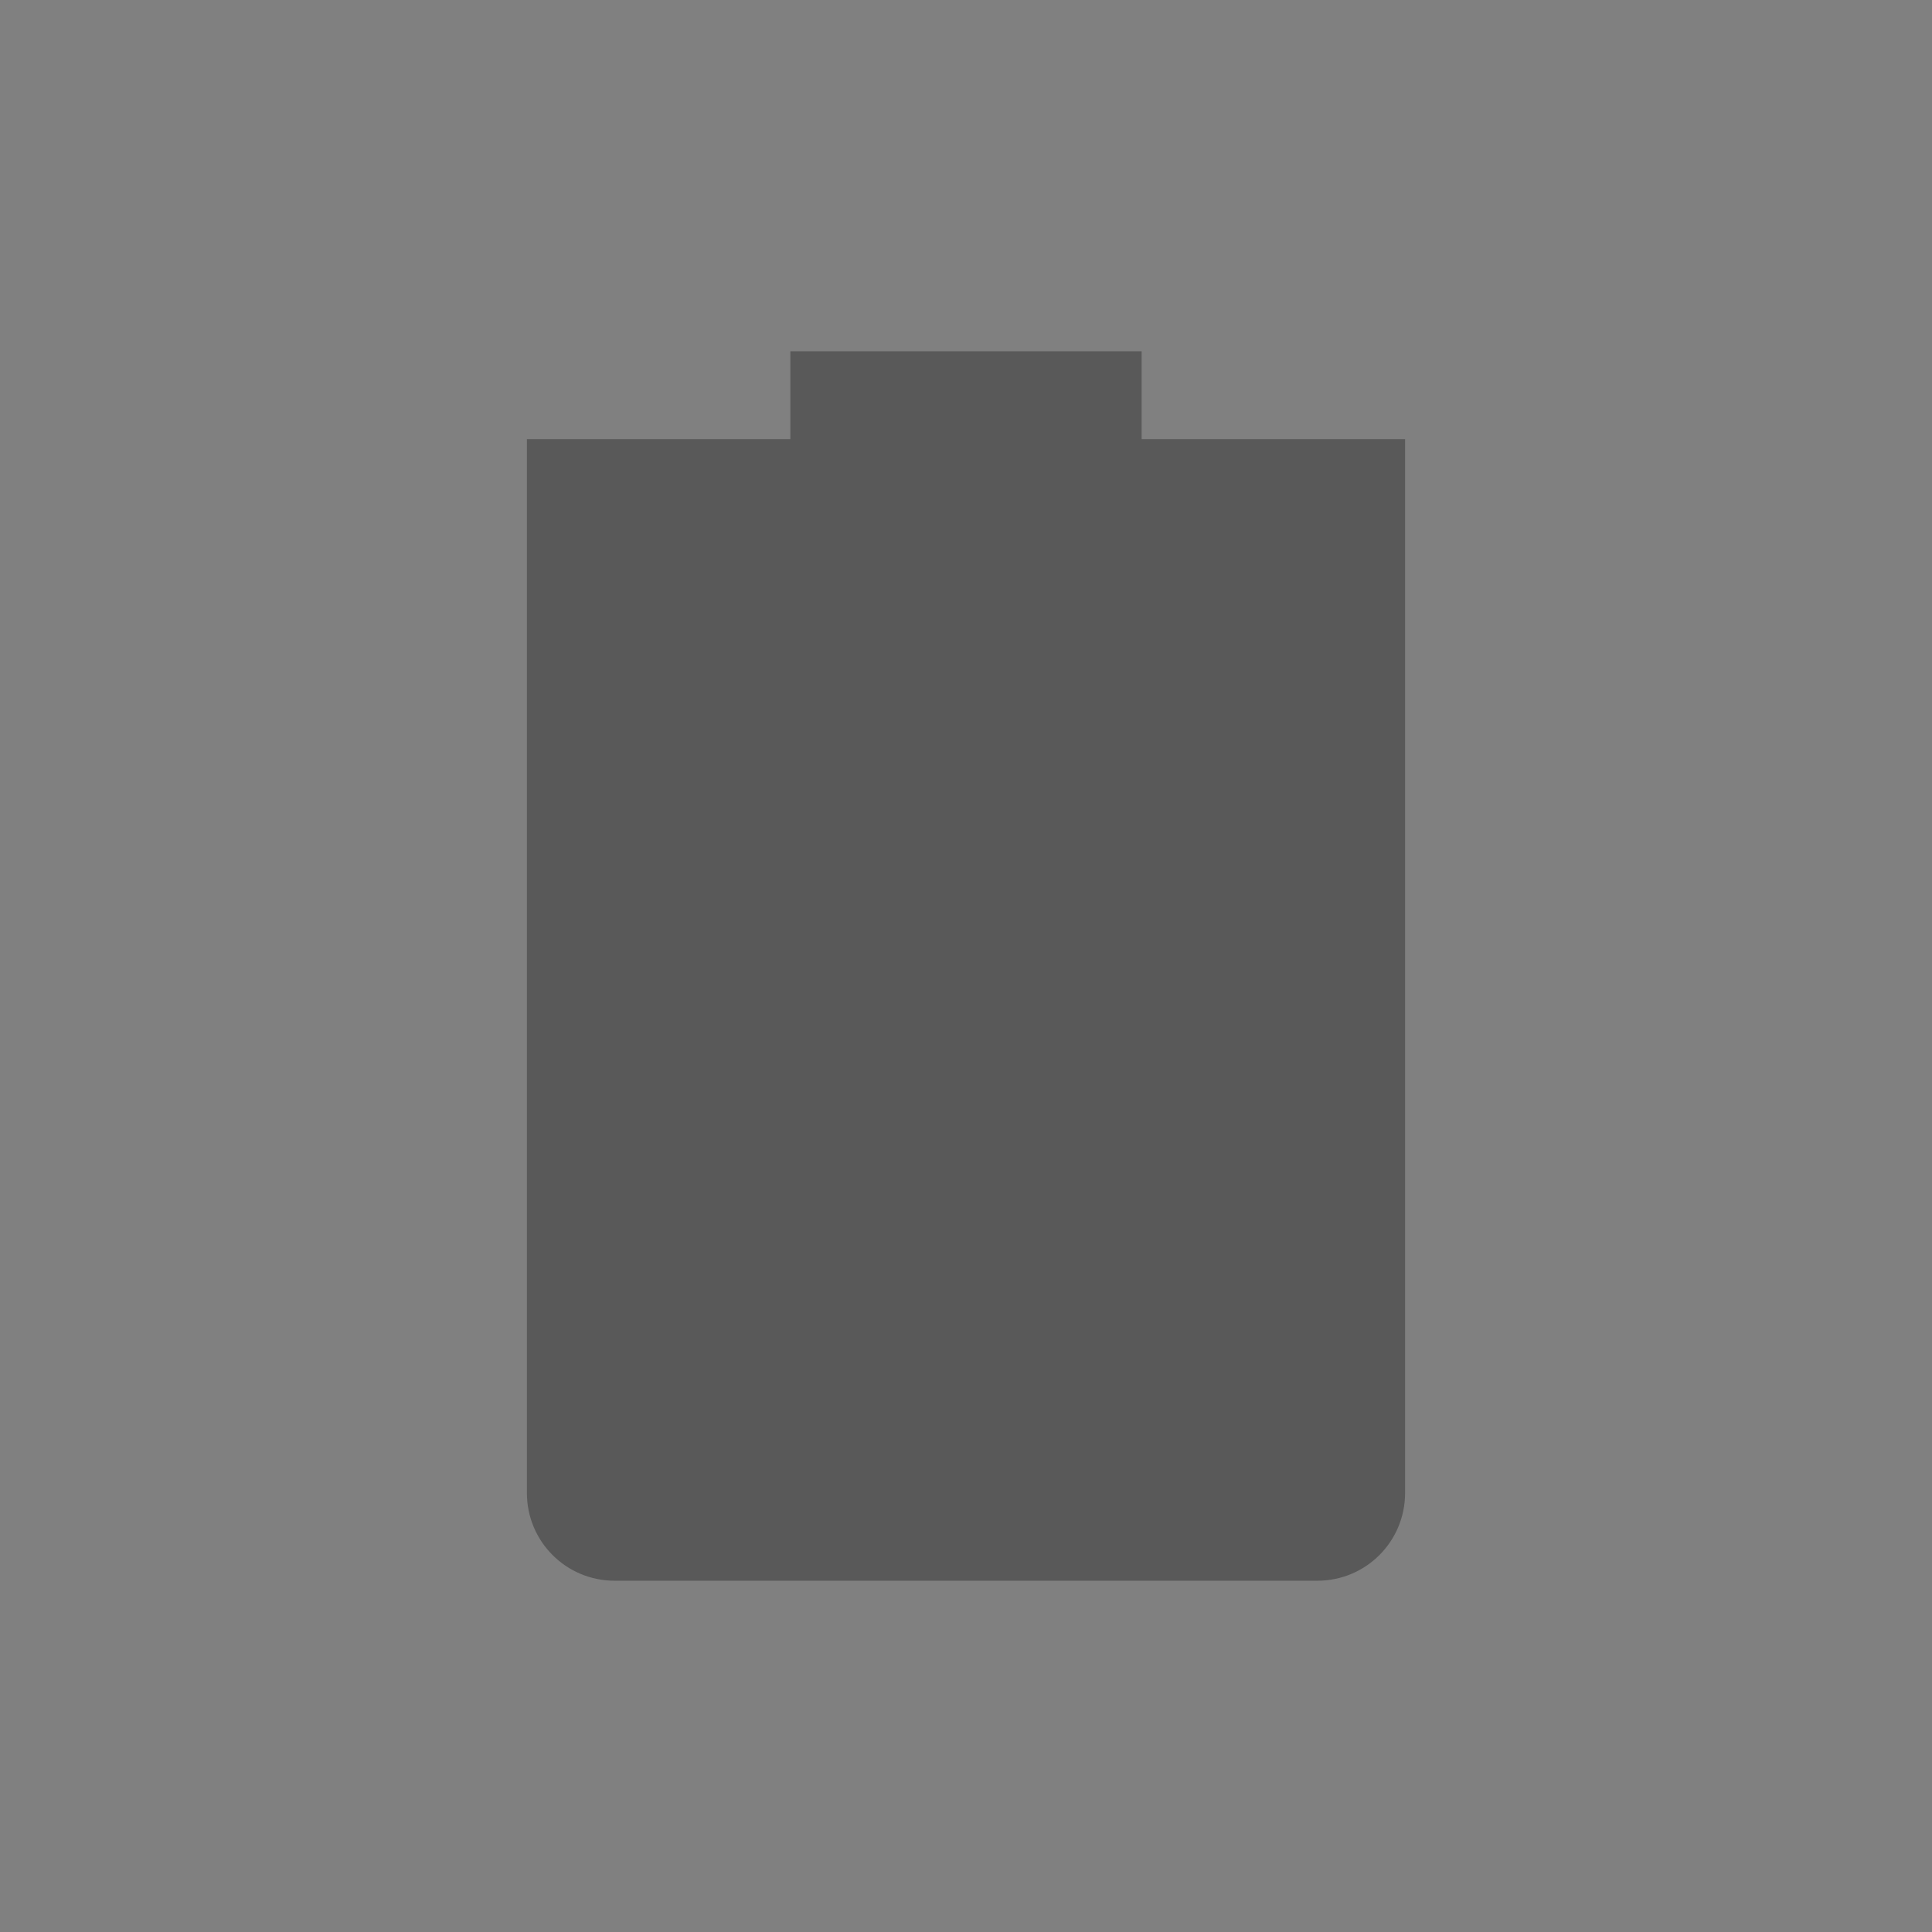 <?xml version="1.0" encoding="UTF-8" standalone="no"?>
<svg
   id="svg7229"
   width="22"
   height="22"
   version="1"
   viewBox="0 0 22 22"
   sodipodi:docname="battery.svg"
   inkscape:version="1.1.1 (3bf5ae0d25, 2021-09-20, custom)"
   xmlns:inkscape="http://www.inkscape.org/namespaces/inkscape"
   xmlns:sodipodi="http://sodipodi.sourceforge.net/DTD/sodipodi-0.dtd"
   xmlns="http://www.w3.org/2000/svg"
   xmlns:svg="http://www.w3.org/2000/svg">
  <rect x="0" y="0" width="22" height="22" fill="#808080" stroke="none"/>
  <sodipodi:namedview
     id="namedview172"
     pagecolor="#ffffff"
     bordercolor="#666666"
     borderopacity="1.0"
     inkscape:pageshadow="2"
     inkscape:pageopacity="0.0"
     inkscape:pagecheckerboard="0"
     showgrid="false"
     inkscape:zoom="0.55744924"
     inkscape:cx="78.930953"
     inkscape:cy="185.66713"
     inkscape:window-width="1104"
     inkscape:window-height="479"
     inkscape:window-x="295"
     inkscape:window-y="263"
     inkscape:window-maximized="0"
     inkscape:current-layer="svg7229" />
  <defs
     id="defs8">
    <style
       id="current-color-scheme"
       type="text/css">.ColorScheme-Text { color:#333333; } .ColorScheme-Highlight { color:#5294e2; } .ColorScheme-ButtonBackground { color:#5c616c; }</style>
  </defs>
  <g
     id="g1225"
     transform="translate(0,30)">
    <rect
       id="rect1217"
       width="22"
       height="22"
       opacity="0" />
    <g
       id="g1223"
       transform="translate(-262 394)">
      <rect
         id="rect1219"
         transform="rotate(90)"
         x="-391"
         y="-281"
         width="16"
         height="16"
         fill="none" />
      <path
         id="path1221"
         transform="translate(241 -473)"
         d="m30 83v1h-3v1 11c0 0.554 0.446 1 1 1h8c0.554 0 1-0.446 1-1v-11-1h-3v-1z"
         class="ColorScheme-Text"
         fill="currentColor" />
    </g>
  </g>
  <g
     id="22-22-Battery">
    <rect
       id="rect918"
       width="22"
       height="22"
       opacity="0" />
    <g
       id="g6682"
       transform="translate(-262 394)">
      <rect
         id="rect3747-8-0"
         transform="rotate(90)"
         x="-391"
         y="-281"
         width="16"
         height="16"
         fill="none" />
      <path
         id="rect6676"
         transform="translate(241 -473)"
         d="m30 83v1h-3v1 11c0 0.554 0.446 1 1 1h8c0.554 0 1-0.446 1-1v-11-1h-3v-1z"
         class="ColorScheme-Text"
         fill="currentColor"
         opacity=".5" />
    </g>
  </g>
  <g
     id="22-22-battery-ups"
     transform="translate(25,30)">
    <rect
       id="rect928"
       x="35"
       width="22"
       height="22"
       opacity="0" />
    <g
       id="g6744"
       transform="translate(-227 394)">
      <rect
         id="rect6746"
         transform="rotate(90)"
         x="-391"
         y="-281"
         width="16"
         height="16"
         fill="none" />
      <path
         id="path6748"
         transform="translate(121 -473)"
         d="m150 83v1h-3v1 11c0 0.554 0.446 1 1 1h8c0.554 0 1-0.446 1-1v-11-1h-3v-1zm2 4v3h3l-3 5v-3h-3z"
         fill="#4caf50" />
    </g>
  </g>
  <g
     id="22-22-Fill30"
     transform="translate(-36,-2)">
    <rect
       id="rect944"
       x="281"
       y="2"
       width="22"
       height="22"
       opacity="0" />
    <g
       id="g6705"
       transform="matrix(-1 0 0 1 565 396)">
      <rect
         id="rect6707"
         transform="rotate(90)"
         x="-391"
         y="-281"
         width="16"
         height="16"
         fill="none" />
      <path
         id="path6711"
         class="ColorScheme-Text"
         d="m 268,-376 3e-5,-3 c 1e-5,-0.554 0.446,-1 1,-1 h 8 c 0.554,0 1,0.446 1,1 v 2 z"
         fill="currentColor" />
    </g>
  </g>
  <g
     id="22-22-Fill50"
     transform="translate(-35,-2)">
    <rect
       id="rect940"
       x="218"
       y="2"
       width="22"
       height="22"
       opacity="0" />
    <g
       id="g6697"
       transform="matrix(-1 0 0 1 502 396)">
      <rect
         id="rect6699"
         transform="rotate(90)"
         x="-391"
         y="-281"
         width="16"
         height="16"
         fill="none" />
      <path
         id="path6703"
         transform="translate(221 -473)"
         d="m47 91 3e-5 5c3e-6 0.554 0.446 1 1 1h8c0.554 0 1-0.446 1-1v-4z"
         class="ColorScheme-Text"
         fill="currentColor" />
    </g>
  </g>
  <g
     id="22-22-Fill80"
     transform="translate(-38)">
    <rect
       id="rect934"
       x="128"
       width="22"
       height="22"
       opacity="0" />
    <g
       id="g6686"
       transform="translate(-134 394)">
      <rect
         id="rect6688"
         transform="rotate(90)"
         x="-391"
         y="-281"
         width="16"
         height="16"
         fill="none" />
      <path
         id="path6692"
         transform="translate(221 -473)"
         d="m47 88v8c0 0.554 0.446 1 1 1h8c0.554 0 1-0.446 1-1v-8z"
         class="ColorScheme-Text"
         fill="currentColor" />
    </g>
  </g>
  <g
     id="22-22-Fill70"
     transform="translate(-39)">
    <rect
       id="rect936"
       x="160"
       width="22"
       height="22"
       opacity="0" />
    <g
       id="g6903"
       transform="translate(-102 394)">
      <rect
         id="rect6905"
         transform="rotate(90)"
         x="-391"
         y="-281"
         width="16"
         height="16"
         fill="none" />
      <path
         id="path6909"
         transform="translate(221 -473)"
         d="m47 90v6c0 0.554 0.446 1 1 1h8c0.554 0 1-0.446 1-1v-7z"
         class="ColorScheme-Text"
         fill="currentColor" />
    </g>
  </g>
  <g
     id="22-22-Fill100"
     transform="translate(-37)">
    <rect
       id="rect930"
       x="65"
       width="22"
       height="22"
       opacity="0" />
    <g
       id="g1040"
       transform="translate(-197 394)">
      <rect
         id="rect1036"
         transform="rotate(90)"
         x="-391"
         y="-281"
         width="16"
         height="16"
         fill="none" />
      <path
         id="path1038"
         transform="translate(241 -473)"
         d="m30 83v1h-3v1 11c0 0.554 0.446 1 1 1h8c0.554 0 1-0.446 1-1v-11-1h-3v-1z"
         class="ColorScheme-Text"
         fill="currentColor" />
    </g>
  </g>
  <g
     id="22-22-Fill90"
     transform="translate(-41)">
    <rect
       id="rect932"
       x="100"
       width="22"
       height="22"
       opacity="0" />
    <g
       id="g1048"
       transform="translate(-162 394)">
      <rect
         id="rect1042"
         transform="rotate(90)"
         x="-391"
         y="-281"
         width="16"
         height="16"
         fill="none" />
      <path
         id="path1046"
         transform="translate(221 -473)"
         d="m47 88v8c0 0.554 0.446 1 1 1h8c0.554 0 1-0.446 1-1v-9z"
         class="ColorScheme-Text"
         fill="currentColor" />
    </g>
  </g>
  <g
     id="22-22-Fill60"
     transform="translate(-36,-2)">
    <rect
       id="rect938"
       x="188"
       y="2"
       width="22"
       height="22"
       opacity="0" />
    <g
       id="g1056"
       transform="translate(-74 396)">
      <rect
         id="rect1050"
         transform="rotate(90)"
         x="-391"
         y="-281"
         width="16"
         height="16"
         fill="none" />
      <path
         id="path1054"
         transform="translate(221 -473)"
         d="m47 90v6c0 0.554 0.446 1 1 1h8c0.554 0 1-0.446 1-1v-6z"
         class="ColorScheme-Text"
         fill="currentColor" />
    </g>
  </g>
  <g
     id="22-22-Fill40"
     transform="translate(-39,-2)">
    <rect
       id="rect942"
       x="253"
       y="2"
       width="22"
       height="22"
       opacity="0" />
    <g
       id="g1064"
       transform="matrix(-1 0 0 1 537 396)">
      <rect
         id="rect1058"
         transform="rotate(90)"
         x="-391"
         y="-281"
         width="16"
         height="16"
         fill="none" />
      <path
         id="path1062"
         transform="translate(221 -473)"
         d="m47 92v4c0 0.554 0.446 1 1 1h8c0.554 0 1-0.446 1-1v-4z"
         class="ColorScheme-Text"
         fill="currentColor" />
    </g>
  </g>
  <g
     id="22-22-Fill20"
     transform="translate(-36,-2)">
    <rect
       id="rect946"
       x="313"
       y="2"
       width="22"
       height="22"
       opacity="0" />
    <g
       id="g1072"
       transform="matrix(-1 0 0 1 597 396)">
      <rect
         id="rect1066"
         transform="rotate(90)"
         x="-391"
         y="-281"
         width="16"
         height="16"
         fill="none" />
      <path
         id="path1070"
         class="error"
         transform="translate(221 -473)"
         d="m47 94v2c0 0.554 0.446 1 1 1h8c0.554 0 1-0.446 1-1v-2z"
         fill="#f44336" />
    </g>
  </g>
  <g
     id="22-22-Fill10"
     transform="translate(-35 -2)">
    <rect
       id="rect954"
       x="343"
       y="2"
       width="22"
       height="22"
       opacity="0" />
    <g
       id="g1080"
       transform="matrix(-1 0 0 1 627 396)">
      <rect
         id="rect1074"
         transform="rotate(90)"
         x="-391"
         y="-281"
         width="16"
         height="16"
         fill="none" />
      <path
         id="path1078"
         class="error"
         transform="translate(221 -473)"
         d="m47 94v2c0 0.554 0.446 1 1 1h8c0.554 0 1-0.446 1-1l-3e-5 -1z"
         fill="#f44336" />
    </g>
  </g>
  <g
     id="22-22-Fill0"
     transform="translate(-36 -2)">
    <rect
       id="rect956"
       x="375"
       y="2"
       width="22"
       height="22"
       opacity="0" />
    <g
       id="g1094"
       transform="translate(113 396)">
      <rect
         id="rect1090"
         transform="rotate(90)"
         x="-391"
         y="-281"
         width="16"
         height="16"
         fill="none" />
      <path
         id="path1092"
         transform="translate(-77 -394)"
         d="m348 4v1h-3v12c0 0.554 0.446 1 1 1h8c0.554 0 1-0.446 1-1v-12h-3v-1z"
         fill="#f44336"
         opacity=".5" />
    </g>
  </g>
  <g
     id="22-22-AcAdapter"
     transform="rotate(-90 -68.984 357.52)">
    <path
       id="rect4185-5"
       d="m236.54 426.5h22v22h-22z"
       fill="none" />
    <path
       id="path4600"
       transform="translate(214.54 404.5)"
       d="m34 30a3 3 0 0 0-2.826 2h-1.174v2h1.176a3 3 0 0 0 2.824 2v-1h2v-1h-2v-2h2v-1h-2z"
       fill="#4caf50" />
  </g>
  <g
     id="g1235"
     transform="translate(30,30)">
    <rect
       id="rect1227"
       width="22"
       height="22"
       opacity="0" />
    <g
       id="g1233"
       transform="translate(-262 394)">
      <rect
         id="rect1229"
         transform="rotate(90)"
         x="-391"
         y="-281"
         width="16"
         height="16"
         fill="none" />
      <path
         id="path1231"
         transform="translate(241 -473)"
         d="m30 83v1h-3v1 11c0 0.554 0.446 1 1 1h8c0.554 0 1-0.446 1-1v-11-1h-3v-1z"
         class="ColorScheme-Text"
         fill="currentColor" />
    </g>
  </g>
  <g
     id="22-22-Unavailable"
     transform="translate(-228.54 -396.5)">
    <path
       id="rect4614"
       d="m258.54 426.5h22v22h-22z"
       fill="none" />
    <g
       id="g4631">
      <rect
         id="rect4577-9-1"
         x="270.54"
         y="438.5"
         width="8"
         height="8"
         rx="4"
         ry="4"
         fill="#f44336" />
      <path
         id="rect4622"
         d="m276.66 441.09-0.707-0.707-1.414 1.414-1.414-1.414-0.707 0.707 1.414 1.414-1.414 1.414 0.707 0.707 1.414-1.414 1.414 1.414 0.707-0.707-1.414-1.414z"
         style="fill:#ffffff" />
    </g>
  </g>
  <g
     id="Fill100"
     transform="matrix(1.454 0 0 1.454 37.273 70)">
    <rect
       id="rect918-6"
       width="22"
       height="22"
       opacity="0"
       class="ColorScheme-Text"
       fill="currentColor" />
    <g
       id="g6682-1"
       transform="translate(-262 394)"
       class="ColorScheme-Text"
       fill="currentColor">
      <rect
         id="rect3747-8-0-8"
         transform="rotate(90)"
         x="-391"
         y="-281"
         width="16"
         height="16"
         fill="none" />
      <path
         id="rect6676-7"
         d="m270.94-389.88v1.375h-2.75v11.393c0 0.544 0.429 0.982 0.963 0.982h7.7c0.533 0 0.963-0.438 0.963-0.982v-11.393h-2.75v-1.375z"
         class="ColorScheme-Text"
         fill="currentColor" />
    </g>
  </g>
  <g
     id="battery-ups"
     transform="matrix(1.454 0 0 1.454 57 117)">
    <rect
       id="rect928-9"
       x="35"
       width="22"
       height="22"
       opacity="0"
       class="ColorScheme-Text"
       fill="currentColor" />
    <g
       id="g6744-2"
       transform="translate(-227 394)"
       class="ColorScheme-Text"
       fill="currentColor">
      <rect
         id="rect6746-0"
         transform="rotate(90)"
         x="-391"
         y="-281"
         width="16"
         height="16"
         fill="none" />
      <path
         id="path6748-2"
         d="m270.94-389.88v1.375h-2.75v11.393c0 0.544 0.429 0.982 0.963 0.982h7.7c0.533 0 0.963-0.438 0.963-0.982v-11.393h-2.75v-1.375zm2.062 4.125v2.75h2.75l-2.75 4.812v-2.75h-2.75z"
         fill="#4caf50" />
    </g>
  </g>
  <g
     id="Fill90"
     transform="matrix(1.454 0 0 1.454 -72.455 70)">
    <rect
       id="rect932-3"
       x="100"
       width="22"
       height="22"
       opacity="0"
       class="ColorScheme-Text"
       fill="currentColor" />
    <g
       id="g1048-7"
       transform="translate(-162 394)"
       class="ColorScheme-Text"
       fill="currentColor">
      <rect
         id="rect1042-5"
         transform="rotate(90)"
         x="-391"
         y="-281"
         width="16"
         height="16"
         fill="none" />
      <path
         id="path1046-2"
         d="m268.19-385.01v7.9c0 0.547 0.429 0.988 0.963 0.988h7.7c0.533 0 0.963-0.44 0.963-0.988v-9.325z"
         class="ColorScheme-Text"
         fill="currentColor" />
    </g>
  </g>
  <g
     id="Fill80"
     transform="matrix(1.454 0 0 1.454 -37.455 70)">
    <rect
       id="rect2120"
       x="100"
       width="22"
       height="22"
       opacity="0"
       class="ColorScheme-Text"
       fill="currentColor" />
    <g
       id="g2128"
       transform="translate(-162 394)"
       class="ColorScheme-Text"
       fill="currentColor">
      <rect
         id="rect2122"
         transform="rotate(90)"
         x="-391"
         y="-281"
         width="16"
         height="16"
         fill="none" />
      <path
         id="path2126"
         d="m268.19-385.06v7.95c0 0.547 0.429 0.988 0.963 0.988h7.7c0.533 0 0.963-0.44 0.963-0.988v-7.95z"
         class="ColorScheme-Text"
         fill="currentColor" />
    </g>
  </g>
  <g
     id="Fill70"
     transform="matrix(1.454 0 0 1.454 -2.454 70)">
    <rect
       id="rect2156"
       x="100"
       width="22"
       height="22"
       opacity="0"
       class="ColorScheme-Text"
       fill="currentColor" />
    <g
       id="g2164"
       transform="translate(-162 394)"
       class="ColorScheme-Text"
       fill="currentColor">
      <rect
         id="rect2158"
         transform="rotate(90)"
         x="-391"
         y="-281"
         width="16"
         height="16"
         fill="none" />
      <path
         id="path2162"
         d="m268.19-383v5.888c0 0.547 0.429 0.988 0.963 0.988h7.7c0.533 0 0.963-0.44 0.963-0.988v-7.263z"
         class="ColorScheme-Text"
         fill="currentColor" />
    </g>
  </g>
  <g
     id="Fill60"
     transform="matrix(1.454 0 0 1.454 32.545 70)">
    <rect
       id="rect2168"
       x="100"
       width="22"
       height="22"
       opacity="0"
       class="ColorScheme-Text"
       fill="currentColor" />
    <g
       id="g2176"
       transform="translate(-162 394)"
       class="ColorScheme-Text"
       fill="currentColor">
      <rect
         id="rect2170"
         transform="rotate(90)"
         x="-391"
         y="-281"
         width="16"
         height="16"
         fill="none" />
      <path
         id="path2174"
         d="m268.19-383v5.888c0 0.547 0.429 0.988 0.963 0.988h7.7c0.533 0 0.963-0.44 0.963-0.988v-5.888z"
         class="ColorScheme-Text"
         fill="currentColor" />
    </g>
  </g>
  <g
     id="Fill50"
     transform="matrix(1.454 0 0 1.454 67.545 70)">
    <rect
       id="rect2180"
       x="100"
       width="22"
       height="22"
       opacity="0"
       class="ColorScheme-Text"
       fill="currentColor" />
    <g
       id="g2188"
       transform="translate(-162 394)"
       class="ColorScheme-Text"
       fill="currentColor">
      <rect
         id="rect2182"
         transform="rotate(90)"
         x="-391"
         y="-281"
         width="16"
         height="16"
         fill="none" />
      <path
         id="path2186"
         d="m268.19-381.62v4.513c0 0.547 0.429 0.988 0.963 0.988h7.7c0.533 0 0.963-0.44 0.963-0.988v-5.888z"
         class="ColorScheme-Text"
         fill="currentColor" />
    </g>
  </g>
  <g
     id="Fill40"
     transform="matrix(1.454 0 0 1.454 103.55 70)">
    <rect
       id="rect2192"
       x="100"
       width="22"
       height="22"
       opacity="0"
       class="ColorScheme-Text"
       fill="currentColor" />
    <g
       id="g2200"
       transform="translate(-162 394)"
       class="ColorScheme-Text"
       fill="currentColor">
      <rect
         id="rect2194"
         transform="rotate(90)"
         x="-391"
         y="-281"
         width="16"
         height="16"
         fill="none" />
      <path
         id="path2198"
         d="m268.19-381.62v4.513c0 0.547 0.429 0.988 0.963 0.988h7.7c0.533 0 0.963-0.44 0.963-0.988v-4.513z"
         class="ColorScheme-Text"
         fill="currentColor" />
    </g>
  </g>
  <g
     id="Fill30"
     transform="matrix(1.454 0 0 1.454 138.55 70)">
    <rect
       id="rect2204"
       x="100"
       width="22"
       height="22"
       opacity="0"
       class="ColorScheme-Text"
       fill="currentColor" />
    <g
       id="g2212"
       transform="translate(-162 394)"
       class="ColorScheme-Text"
       fill="currentColor">
      <rect
         id="rect2206"
         transform="rotate(90)"
         x="-391"
         y="-281"
         width="16"
         height="16"
         fill="none" />
      <path
         id="path2210"
         d="m268.19-378.87v1.762c0 0.547 0.429 0.988 0.963 0.988h7.7c0.533 0 0.963-0.44 0.963-0.988v-3.138z"
         class="ColorScheme-Text"
         fill="currentColor" />
    </g>
  </g>
  <g
     id="Fill20"
     transform="matrix(1.454 0 0 1.454 173.55 70)">
    <rect
       id="rect2216"
       x="100"
       width="22"
       height="22"
       opacity="0"
       class="ColorScheme-Text"
       fill="currentColor" />
    <g
       id="g2224"
       transform="translate(-162 394)"
       class="ColorScheme-Text"
       fill="currentColor">
      <rect
         id="rect2218"
         transform="rotate(90)"
         x="-391"
         y="-281"
         width="16"
         height="16"
         fill="none" />
      <path
         id="path2222"
         d="m268.19-378.87v1.762c0 0.547 0.429 0.988 0.963 0.988h7.7c0.533 0 0.963-0.44 0.963-0.988v-1.762z"
         fill="#f44336" />
    </g>
  </g>
  <g
     id="Fill0"
     transform="matrix(1.454 0 0 1.454 391 70)">
    <rect
       id="rect2240"
       width="22"
       height="22"
       opacity="0"
       class="ColorScheme-Text"
       fill="currentColor" />
    <g
       id="g2246"
       transform="translate(-262 394)"
       class="ColorScheme-Text"
       fill="currentColor">
      <rect
         id="rect2242"
         transform="rotate(90)"
         x="-391"
         y="-281"
         width="16"
         height="16"
         fill="none" />
      <path
         id="path2244"
         transform="matrix(.688 0 0 .688 -6.812 -442.12)"
         d="m404 76v2h-4v16.572c0 0.791 0.625 1.428 1.4 1.428h11.199c0.776 0 1.4-0.636 1.4-1.428v-16.572h-4v-2z"
         fill="#f44336"
         opacity=".5" />
    </g>
  </g>
  <g
     id="Fill10"
     transform="matrix(1.454 0 0 1.454 209.55 70)">
    <rect
       id="rect2250"
       x="100"
       width="22"
       height="22"
       opacity="0"
       class="ColorScheme-Text"
       fill="currentColor" />
    <g
       id="g2258"
       transform="translate(-162 394)"
       class="ColorScheme-Text"
       fill="currentColor">
      <rect
         id="rect2252"
         transform="rotate(90)"
         x="-391"
         y="-281"
         width="16"
         height="16"
         fill="none" />
      <path
         id="path2256"
         d="m268.19-377.5v0.388c0 0.547 0.429 0.988 0.963 0.988h7.7c0.533 0 0.963-0.44 0.963-0.988v-1.762z"
         fill="#f44336" />
    </g>
  </g>
  <g
     id="Battery"
     transform="matrix(1.454 0 0 1.454 1.909 70)">
    <rect
       id="rect2262"
       width="22"
       height="22"
       opacity="0"
       class="ColorScheme-Text"
       fill="currentColor" />
    <g
       id="g2268"
       transform="translate(-262 394)"
       class="ColorScheme-Text"
       fill="currentColor">
      <rect
         id="rect2264"
         transform="rotate(90)"
         x="-391"
         y="-281"
         width="16"
         height="16"
         fill="none" />
      <path
         id="path2266"
         d="m270.94-389.88v1.375h-2.75v11.393c0 0.544 0.429 0.982 0.963 0.982h7.7c0.533 0 0.963-0.438 0.963-0.982v-11.393h-2.75v-1.375z"
         class="ColorScheme-Text"
         fill="currentColor"
         opacity=".5" />
    </g>
  </g>
  <g
     id="g2292"
     transform="matrix(1.454 0 0 1.454 11.909 115)">
    <rect
       id="rect2284"
       width="22"
       height="22"
       opacity="0"
       class="ColorScheme-Text"
       fill="currentColor" />
    <g
       id="g2290"
       transform="translate(-262 394)"
       class="ColorScheme-Text"
       fill="currentColor">
      <rect
         id="rect2286"
         transform="rotate(90)"
         x="-391"
         y="-281"
         width="16"
         height="16"
         fill="none" />
      <path
         id="path2288"
         d="m270.94-389.88v1.375h-2.75v11.393c0 0.544 0.429 0.982 0.963 0.982h7.7c0.533 0 0.963-0.438 0.963-0.982v-11.393h-2.75v-1.375z"
         class="ColorScheme-Text"
         fill="currentColor" />
    </g>
  </g>
  <g
     id="AcAdapter"
     transform="rotate(-90 -59.53 357.07)">
    <path
       id="rect4470"
       d="m150.54 428.5h32v32h-32z"
       fill="none" />
    <g
       id="g4600">
      <path
         id="path4472"
         transform="translate(214.54 404.5)"
         d="m-48 37a3 3 0 0 0-2.826 2h-1.174v2h1.176a3 3 0 0 0 2.824 2v-1h2v-1h-2v-2h2v-1h-2z"
         fill="#4caf50" />
    </g>
  </g>
  <g
     id="g2316"
     transform="matrix(1.454 0 0 1.454 57.202 116)">
    <rect
       id="rect2308"
       width="22"
       height="22"
       opacity="0"
       class="ColorScheme-Text"
       fill="currentColor" />
    <g
       id="g2314"
       transform="translate(-262 394)"
       class="ColorScheme-Text"
       fill="currentColor">
      <rect
         id="rect2310"
         transform="rotate(90)"
         x="-391"
         y="-281"
         width="16"
         height="16"
         fill="none" />
      <path
         id="path2312"
         d="m270.94-389.88v1.375h-2.75v11.393c0 0.544 0.429 0.982 0.963 0.982h7.7c0.533 0 0.963-0.438 0.963-0.982v-11.393h-2.75v-1.375z"
         class="ColorScheme-Text"
         fill="currentColor" />
    </g>
  </g>
  <g
     id="Unavailable"
     transform="translate(-61.334 -312.5)">
    <path
       id="rect4480"
       d="m118.54 428.5h32v32h-32z"
       fill="none" />
    <g
       id="g4580">
      <rect
         id="rect4577"
         x="136.24"
         y="445.5"
         width="10"
         height="10"
         rx="5"
         ry="5"
         fill="#f44336" />
      <path
         id="rect4622-0"
         d="m144.07 448.38-0.707-0.707-2.121 2.121-2.121-2.121-0.707 0.707 2.121 2.121-2.121 2.121 0.707 0.707 2.121-2.122 2.121 2.122 0.707-0.707-2.121-2.121z"
         style="fill:#ffffff" />
    </g>
  </g>
</svg>
